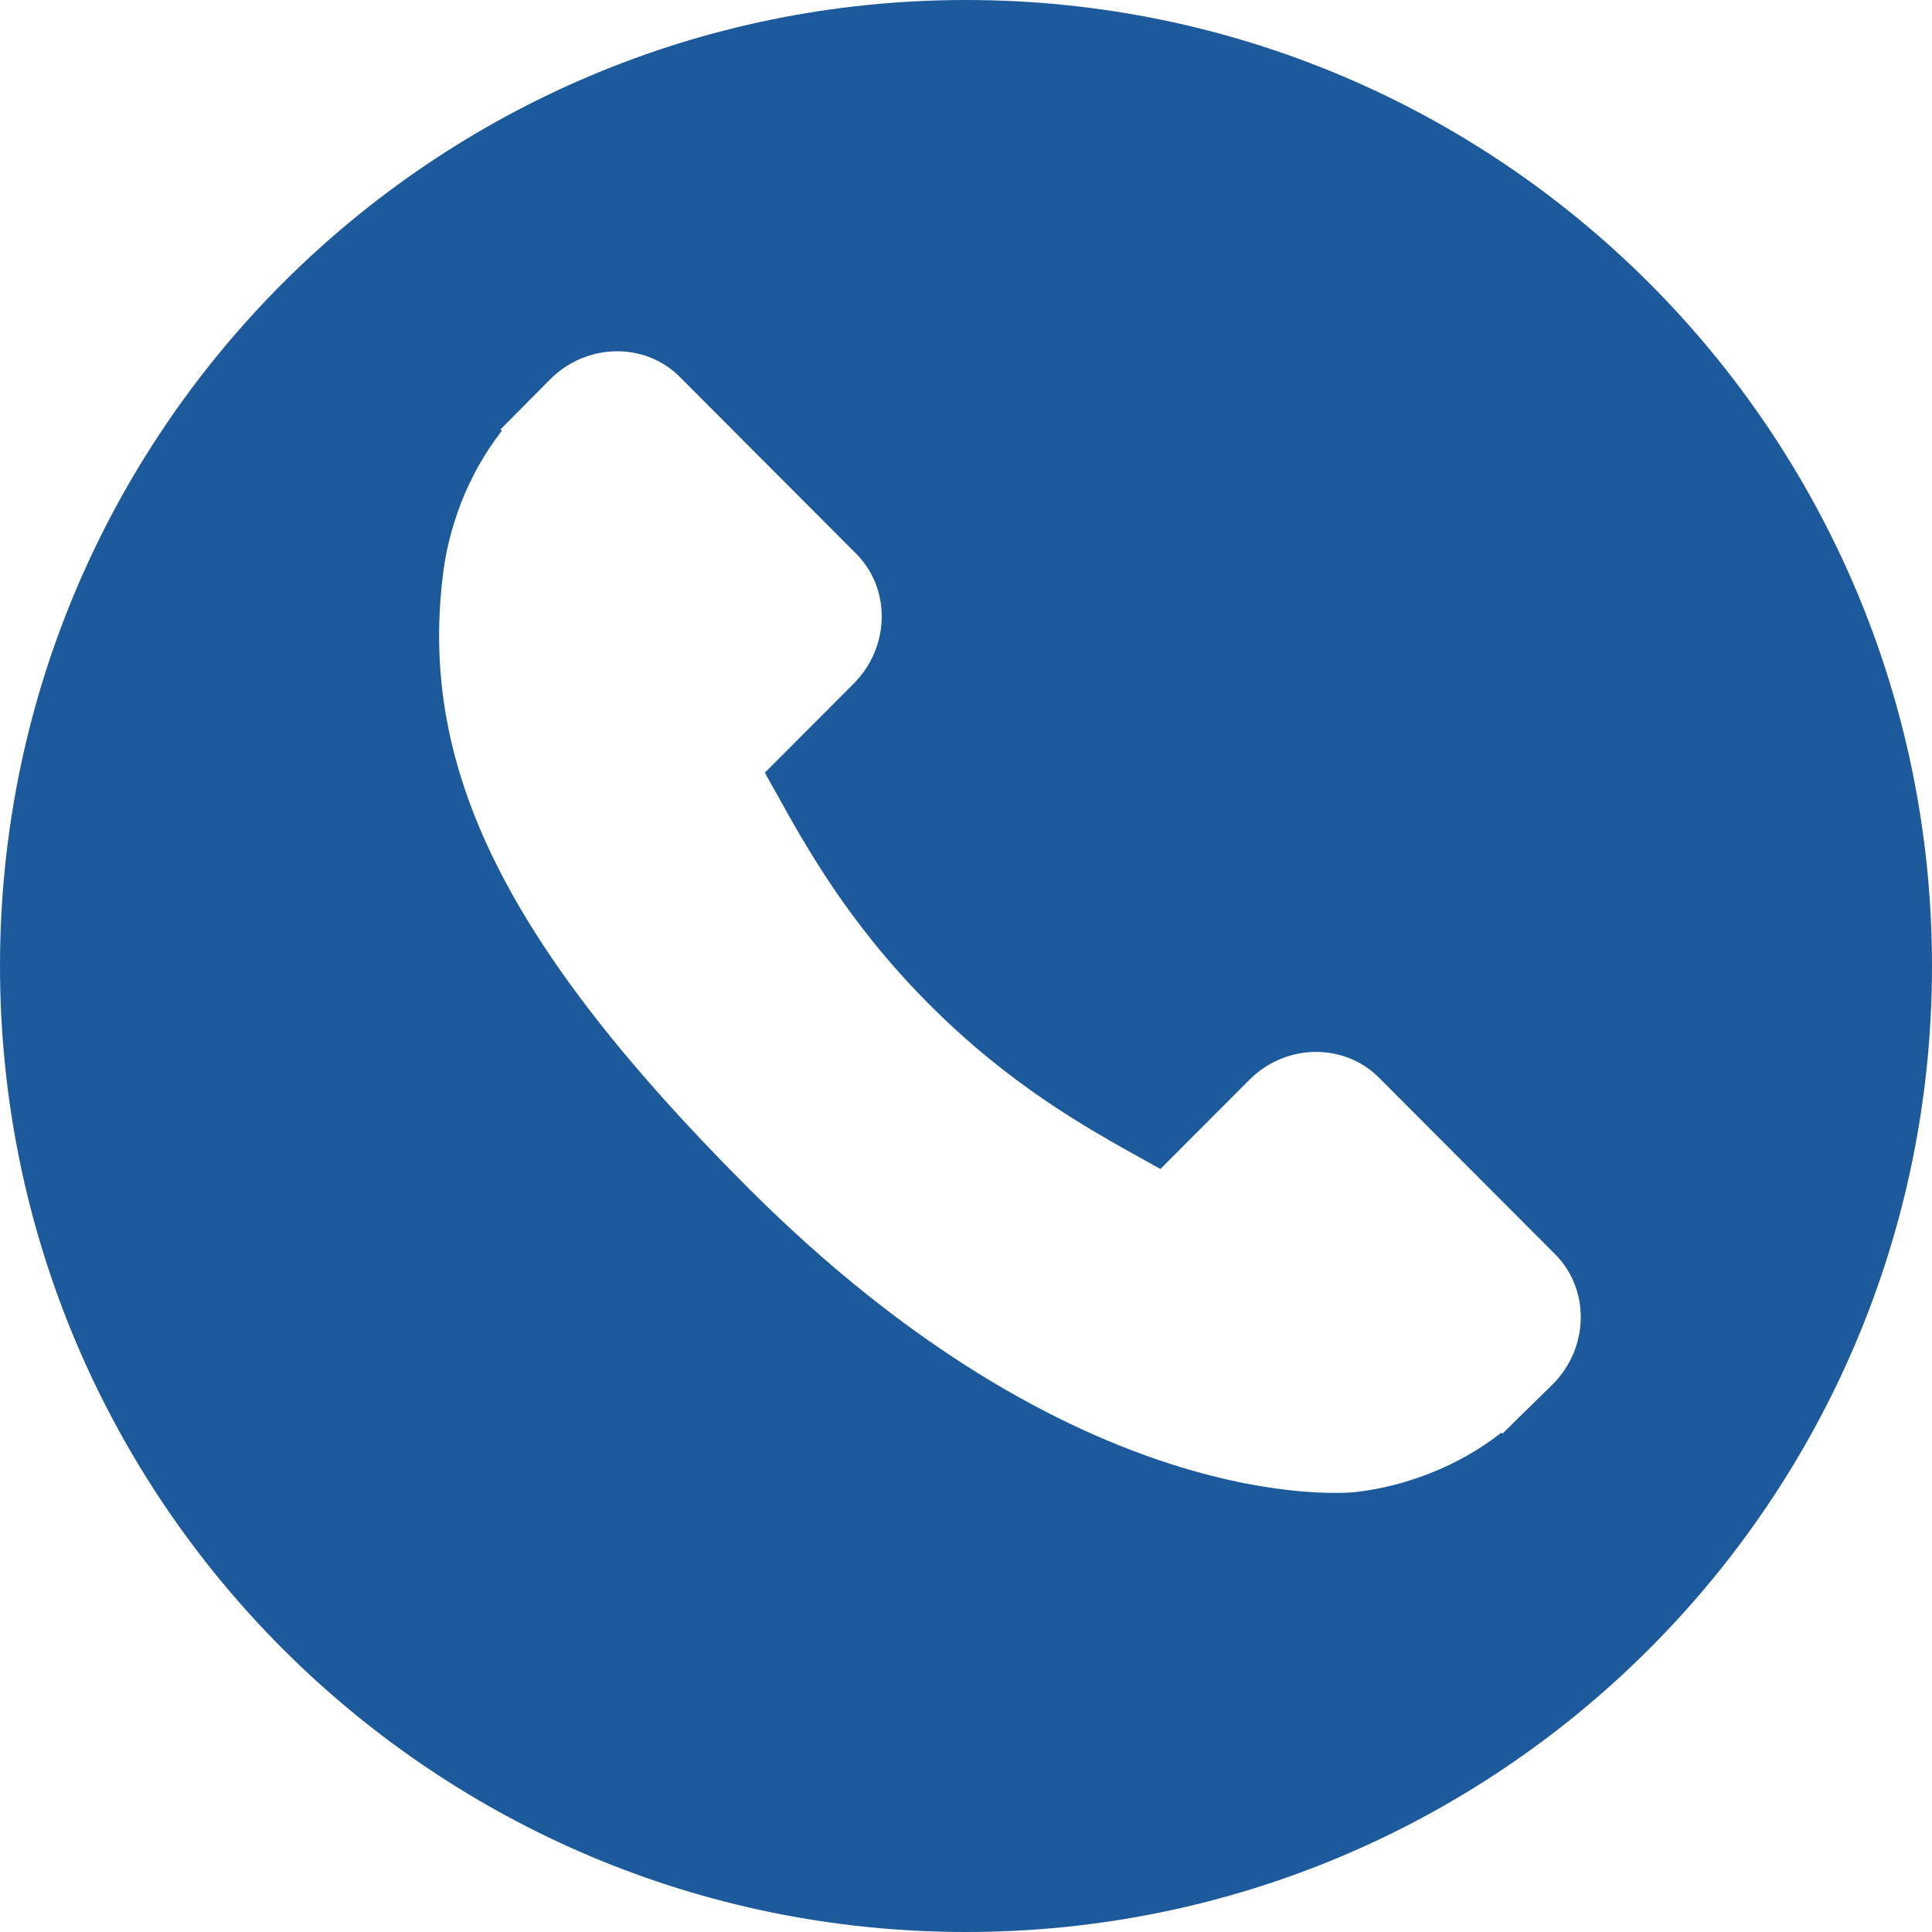 <?xml version="1.0" encoding="UTF-8"?> <svg xmlns="http://www.w3.org/2000/svg" width="26" height="26" viewBox="0 0 26 26" fill="none"><path fill-rule="evenodd" clip-rule="evenodd" d="M13 26C20.18 26 26 20.18 26 13C26 5.82 20.18 0 13 0C5.82 0 0 5.82 0 13C0 20.18 5.82 26 13 26ZM18.556 14.501L20.928 16.879C21.4 17.353 21.386 18.137 20.897 18.628L20.219 19.293L20.205 19.28C19.919 19.505 19.589 19.692 19.236 19.83C18.908 19.958 18.585 20.039 18.248 20.079C18.093 20.096 14.505 20.433 10.052 15.97C6.831 12.742 5.644 10.363 5.958 7.76C5.994 7.435 6.074 7.111 6.203 6.772C6.342 6.415 6.53 6.084 6.754 5.797L6.735 5.779L7.404 5.105C7.894 4.614 8.677 4.6 9.148 5.072L11.521 7.451C11.993 7.924 11.979 8.708 11.489 9.199L11.095 9.595L10.293 10.398C10.329 10.461 10.365 10.527 10.402 10.595C10.409 10.606 10.415 10.618 10.421 10.629L10.424 10.633C10.843 11.39 11.417 12.425 12.505 13.516C13.592 14.606 14.625 15.181 15.38 15.6C15.462 15.646 15.54 15.69 15.616 15.732L16.811 14.534C17.3 14.043 18.083 14.029 18.556 14.501Z" fill="#1D5A9C"></path></svg> 